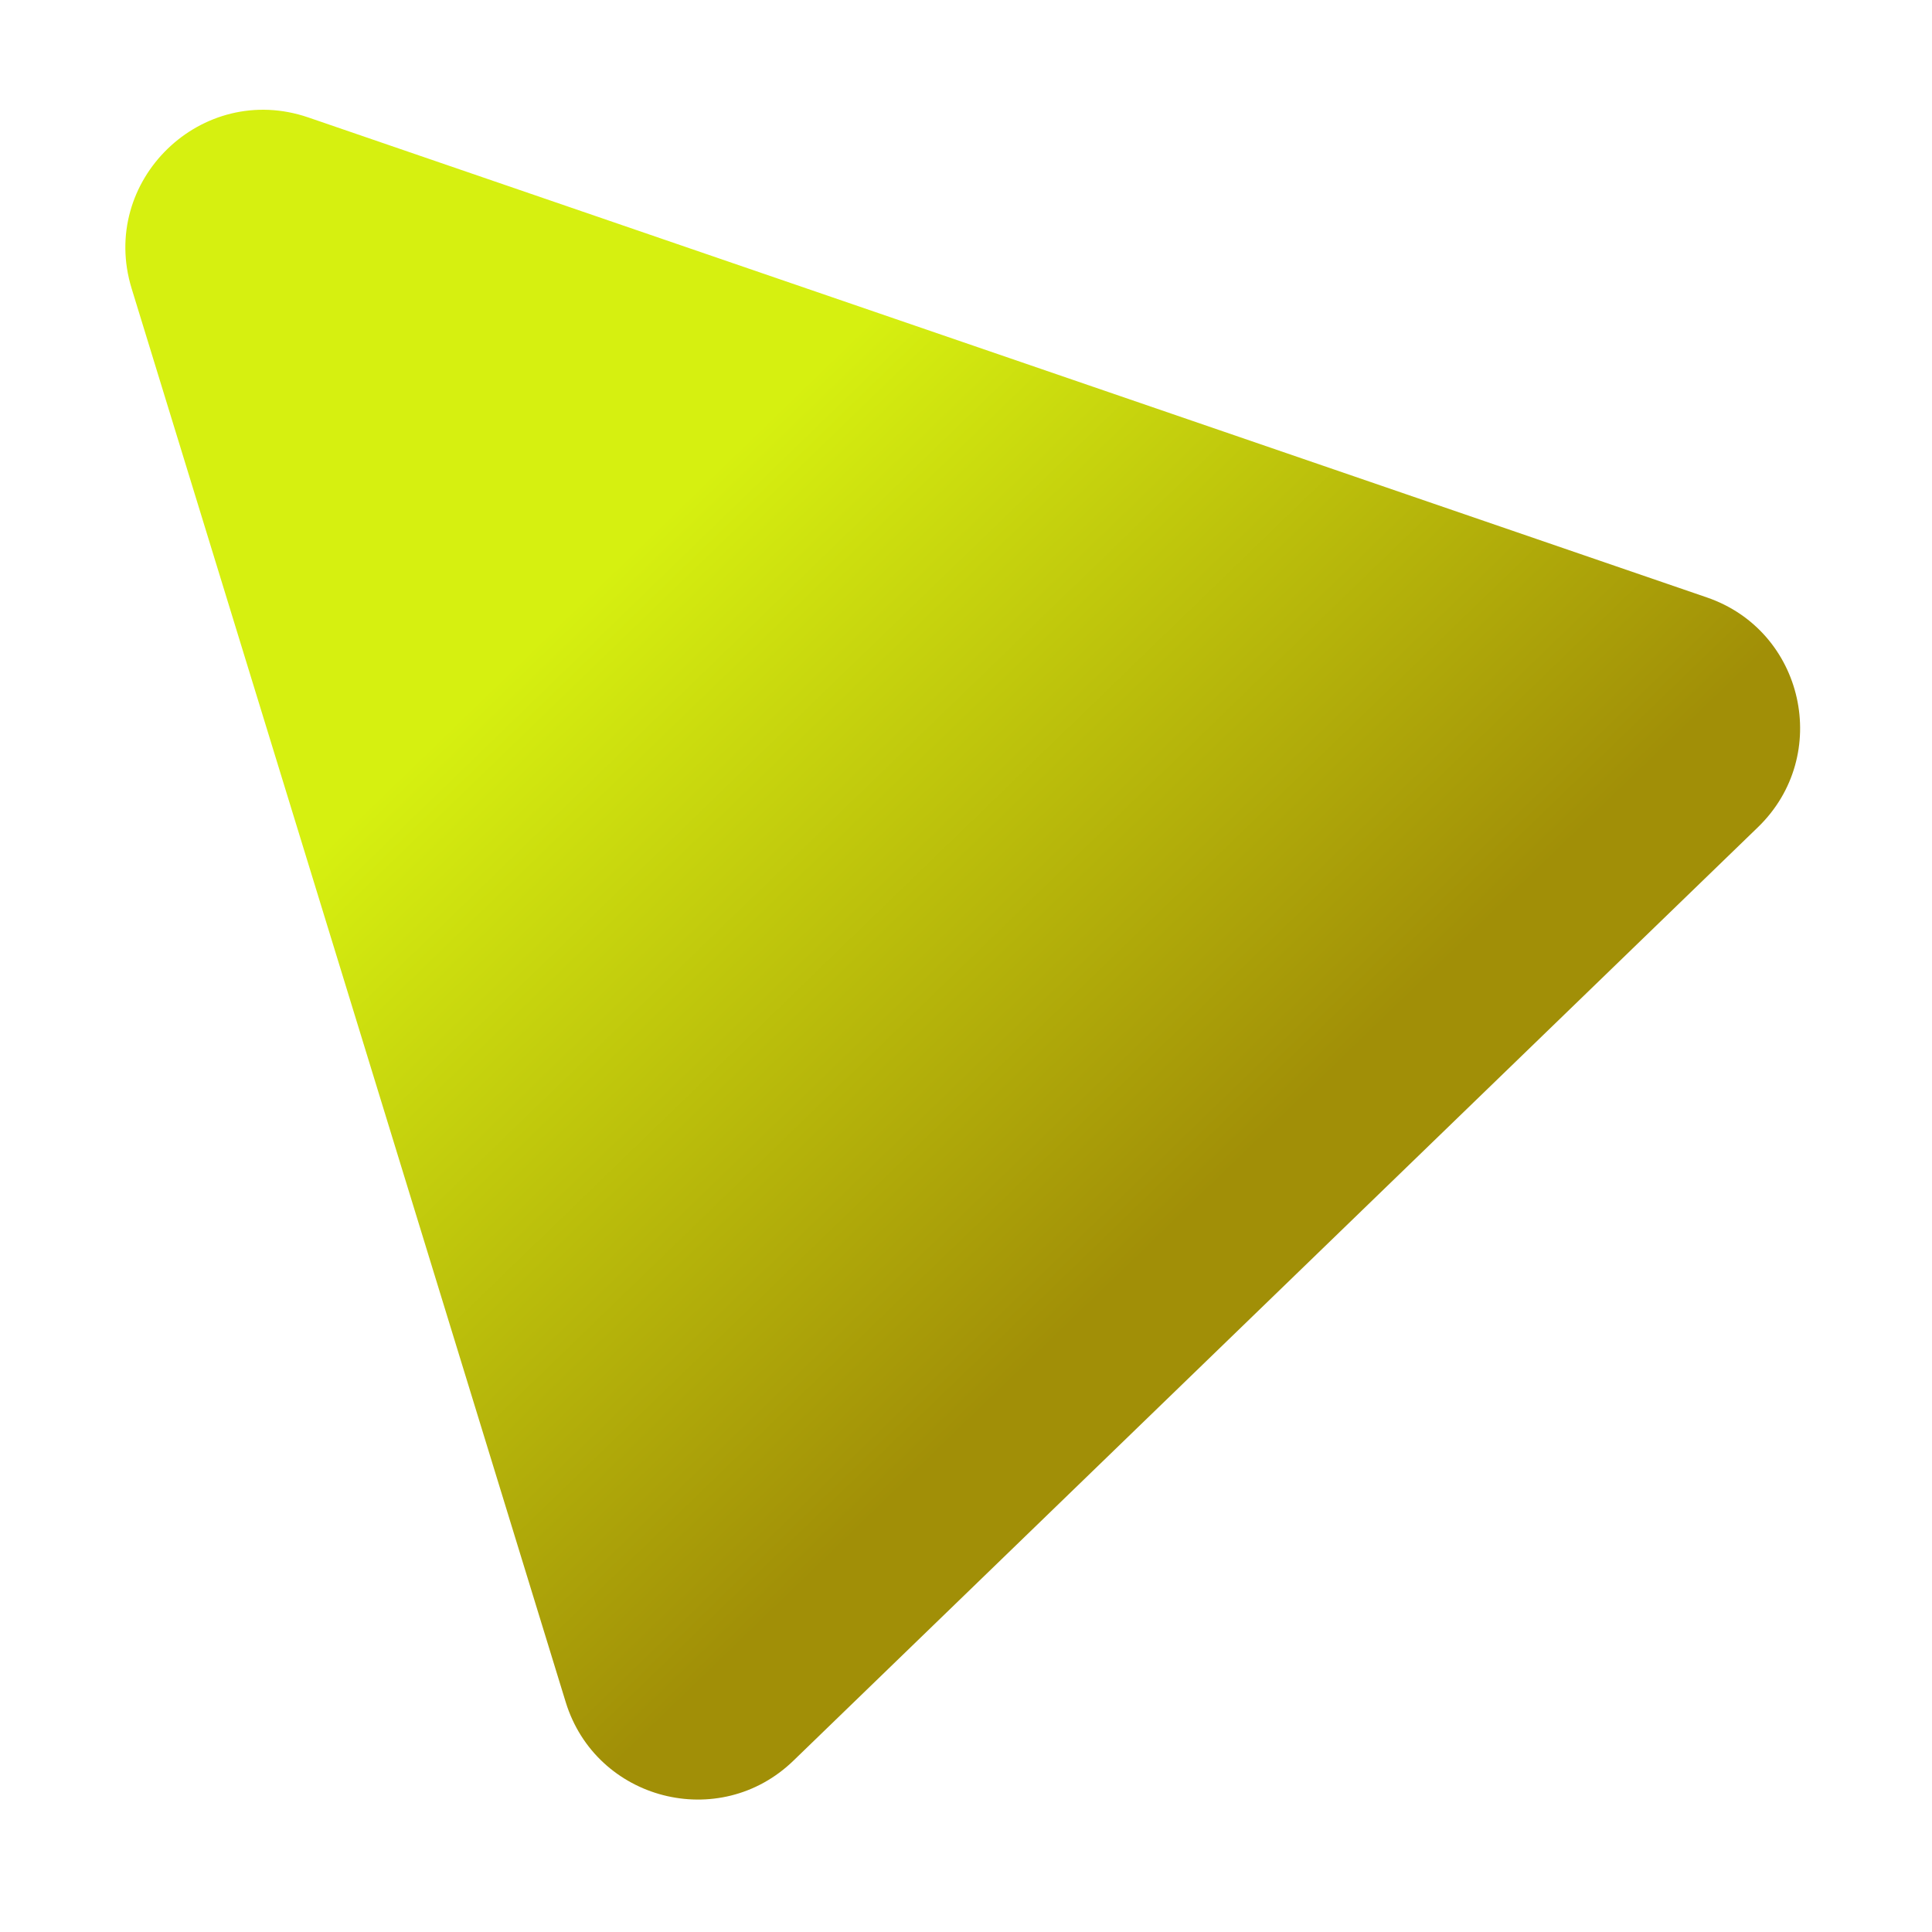 <?xml version="1.0" encoding="UTF-8"?> <svg xmlns="http://www.w3.org/2000/svg" width="14" height="14" viewBox="0 0 14 14" fill="none"><g filter="url(#filter0_i_402_88)"><path d="M0.954 2.091C0.714 1.31 1.461 0.586 2.234 0.851L12.368 4.329C13.075 4.571 13.276 5.474 12.739 5.994L5.75 12.758C5.214 13.278 4.318 13.047 4.099 12.333L0.954 2.091Z" fill="url(#paint0_linear_402_88)"></path></g><defs><filter id="filter0_i_402_88" x="0.908" y="0.796" width="12.136" height="12.245" filterUnits="userSpaceOnUse" color-interpolation-filters="sRGB"><feFlood flood-opacity="0" result="BackgroundImageFix"></feFlood><feBlend mode="normal" in="SourceGraphic" in2="BackgroundImageFix" result="shape"></feBlend><feColorMatrix in="SourceAlpha" type="matrix" values="0 0 0 0 0 0 0 0 0 0 0 0 0 0 0 0 0 0 127 0" result="hardAlpha"></feColorMatrix><feOffset></feOffset><feGaussianBlur stdDeviation="1.5"></feGaussianBlur><feComposite in2="hardAlpha" operator="arithmetic" k2="-1" k3="1"></feComposite><feColorMatrix type="matrix" values="0 0 0 0 1 0 0 0 0 1 0 0 0 0 0.385 0 0 0 1 0"></feColorMatrix><feBlend mode="normal" in2="shape" result="effect1_innerShadow_402_88"></feBlend></filter><linearGradient id="paint0_linear_402_88" x1="2.063" y1="6.417" x2="6.413" y2="10.911" gradientUnits="userSpaceOnUse"><stop stop-color="#D6F010"></stop><stop offset="1" stop-color="#A18F07"></stop></linearGradient></defs></svg> 